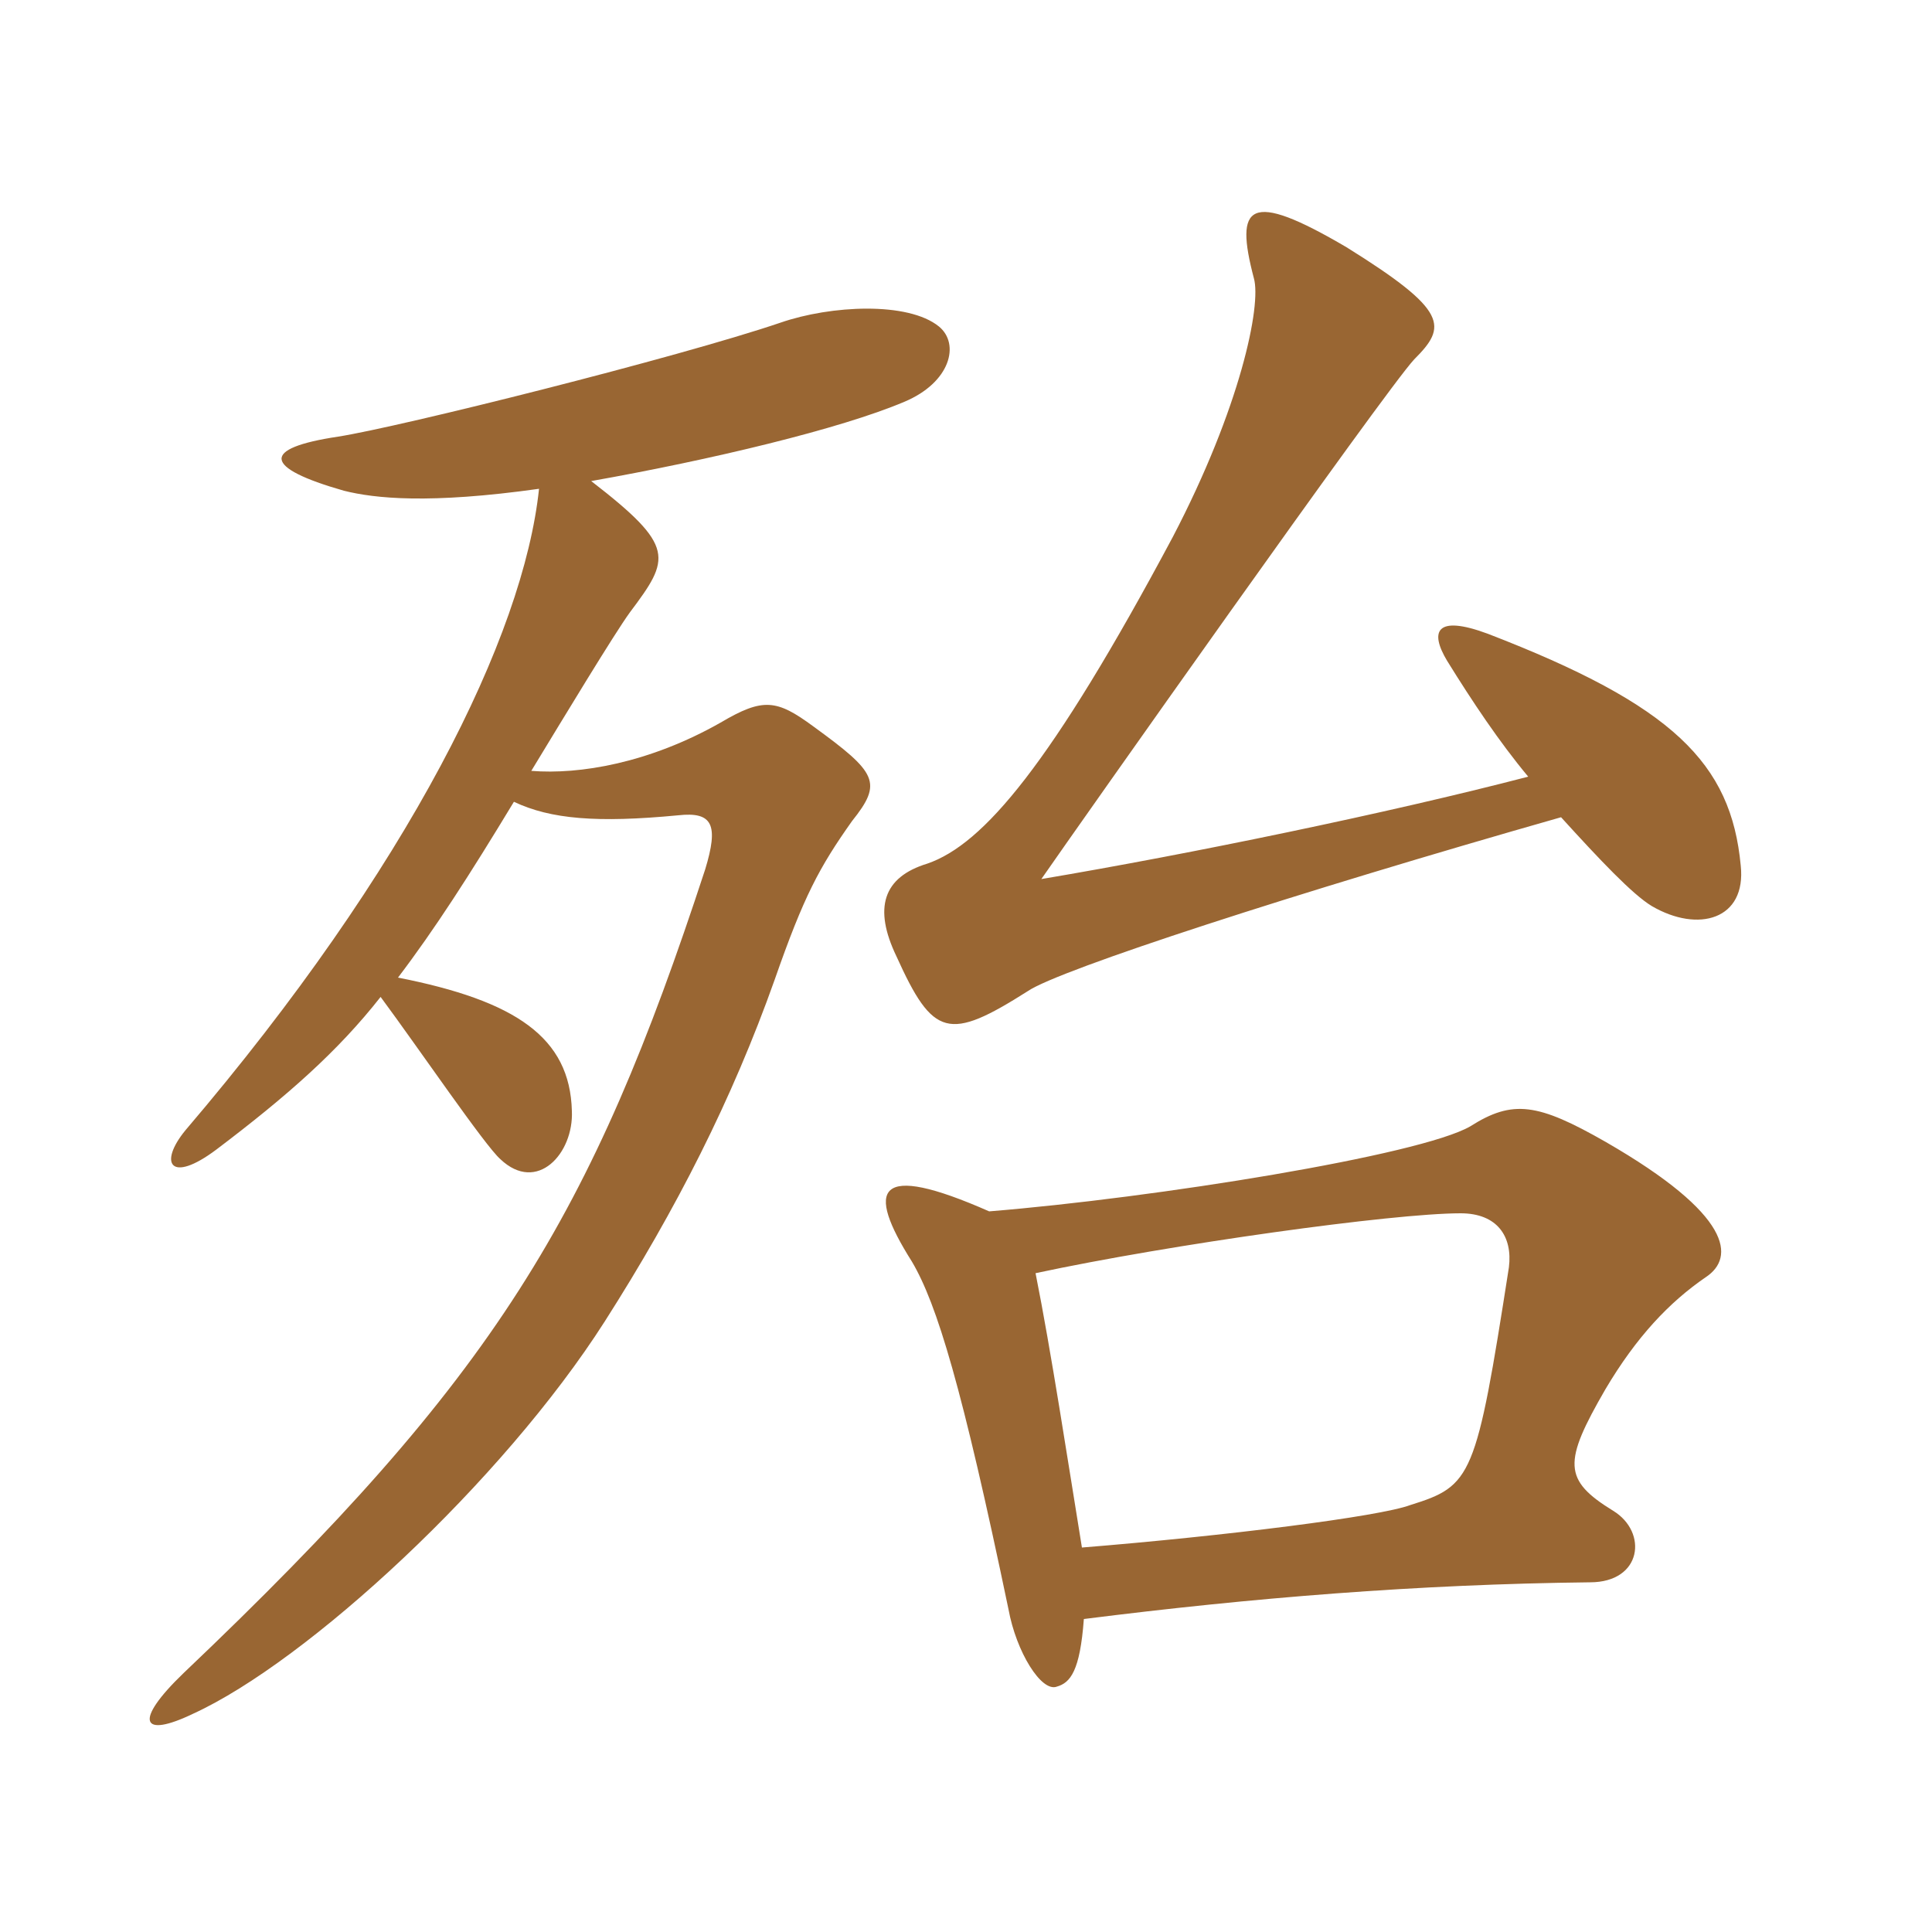<svg xmlns="http://www.w3.org/2000/svg" xmlns:xlink="http://www.w3.org/1999/xlink" width="150" height="150"><path fill="#996633" padding="10" d="M135.15 67.20C134.40 59.25 129.90 54.75 115.50 49.20C111.45 47.70 111 49.05 112.35 51.30C114.30 54.45 116.40 57.60 118.65 60.30C107.70 63.15 92.40 66.30 80.85 68.25C83.55 64.35 107.55 30.30 109.80 27.90C112.35 25.35 112.50 24.15 104.55 19.20C96.90 14.70 95.85 15.90 97.35 21.60C97.95 23.70 96.30 31.65 91.05 41.70C81.60 59.40 76.35 65.55 72 67.05C68.55 68.10 67.80 70.50 69.60 74.25C72.45 80.55 73.65 80.85 79.80 76.95C82.20 75.30 100.65 69.30 121.20 63.45C124.20 66.75 126.75 69.45 128.25 70.35C131.85 72.45 135.60 71.40 135.15 67.20ZM72.90 25.35C70.50 23.40 64.50 23.70 60.60 25.05C52.65 27.75 31.05 33.15 26.25 33.90C20.25 34.80 20.40 36.30 26.70 38.10C29.10 38.70 33.30 39.15 41.85 37.95C40.65 49.35 31.80 67.35 14.40 87.75C12.30 90.30 13.20 91.95 16.80 89.25C22.35 85.05 26.25 81.60 29.55 77.40C32.55 81.45 37.65 88.95 38.85 90C41.70 92.70 44.55 89.55 44.40 86.25C44.25 80.55 40.05 77.70 30.90 75.90C33.75 72.15 36.45 67.95 39.90 62.25C42.75 63.60 46.35 63.90 52.65 63.30C55.35 63 55.80 64.05 54.75 67.50C45.90 94.50 38.55 106.80 14.25 129.90C10.35 133.65 10.95 135 15 133.05C23.85 129 39 115.05 46.95 102.60C52.50 93.90 56.85 85.35 60.15 76.05C62.40 69.60 63.60 67.35 66.15 63.75C68.55 60.75 68.10 60 63.15 56.40C60.30 54.30 59.25 54.15 55.95 56.10C50.40 59.25 45 60.15 41.25 59.85C43.80 55.65 47.70 49.20 48.90 47.55C52.05 43.35 52.50 42.45 45.90 37.35C55.20 35.70 65.25 33.30 70.20 31.20C73.80 29.70 74.55 26.70 72.90 25.35ZM132.45 99.15C134.70 97.65 134.55 94.35 124.65 88.65C119.40 85.65 117.45 85.35 114.15 87.45C110.25 89.70 89.70 93 76.80 94.05C67.95 90.15 67.20 92.25 70.80 97.95C72.75 101.25 74.70 107.70 78.30 124.95C78.90 128.25 80.85 131.40 82.05 130.95C83.10 130.65 83.85 129.75 84.15 125.70C97.20 124.05 110.10 123 123.45 122.85C127.50 122.85 127.95 118.95 125.25 117.30C121.35 114.90 121.35 113.55 124.65 107.85C127.05 103.80 129.60 101.10 132.45 99.15ZM117.15 98.40C114.60 114.75 114.30 115.35 109.50 116.85C107.10 117.75 95.10 119.25 84 120.15C82.95 113.70 81.60 104.85 80.40 98.85C90.90 96.60 108.15 94.20 113.40 94.20C116.25 94.20 117.45 96 117.15 98.40Z"/></svg>